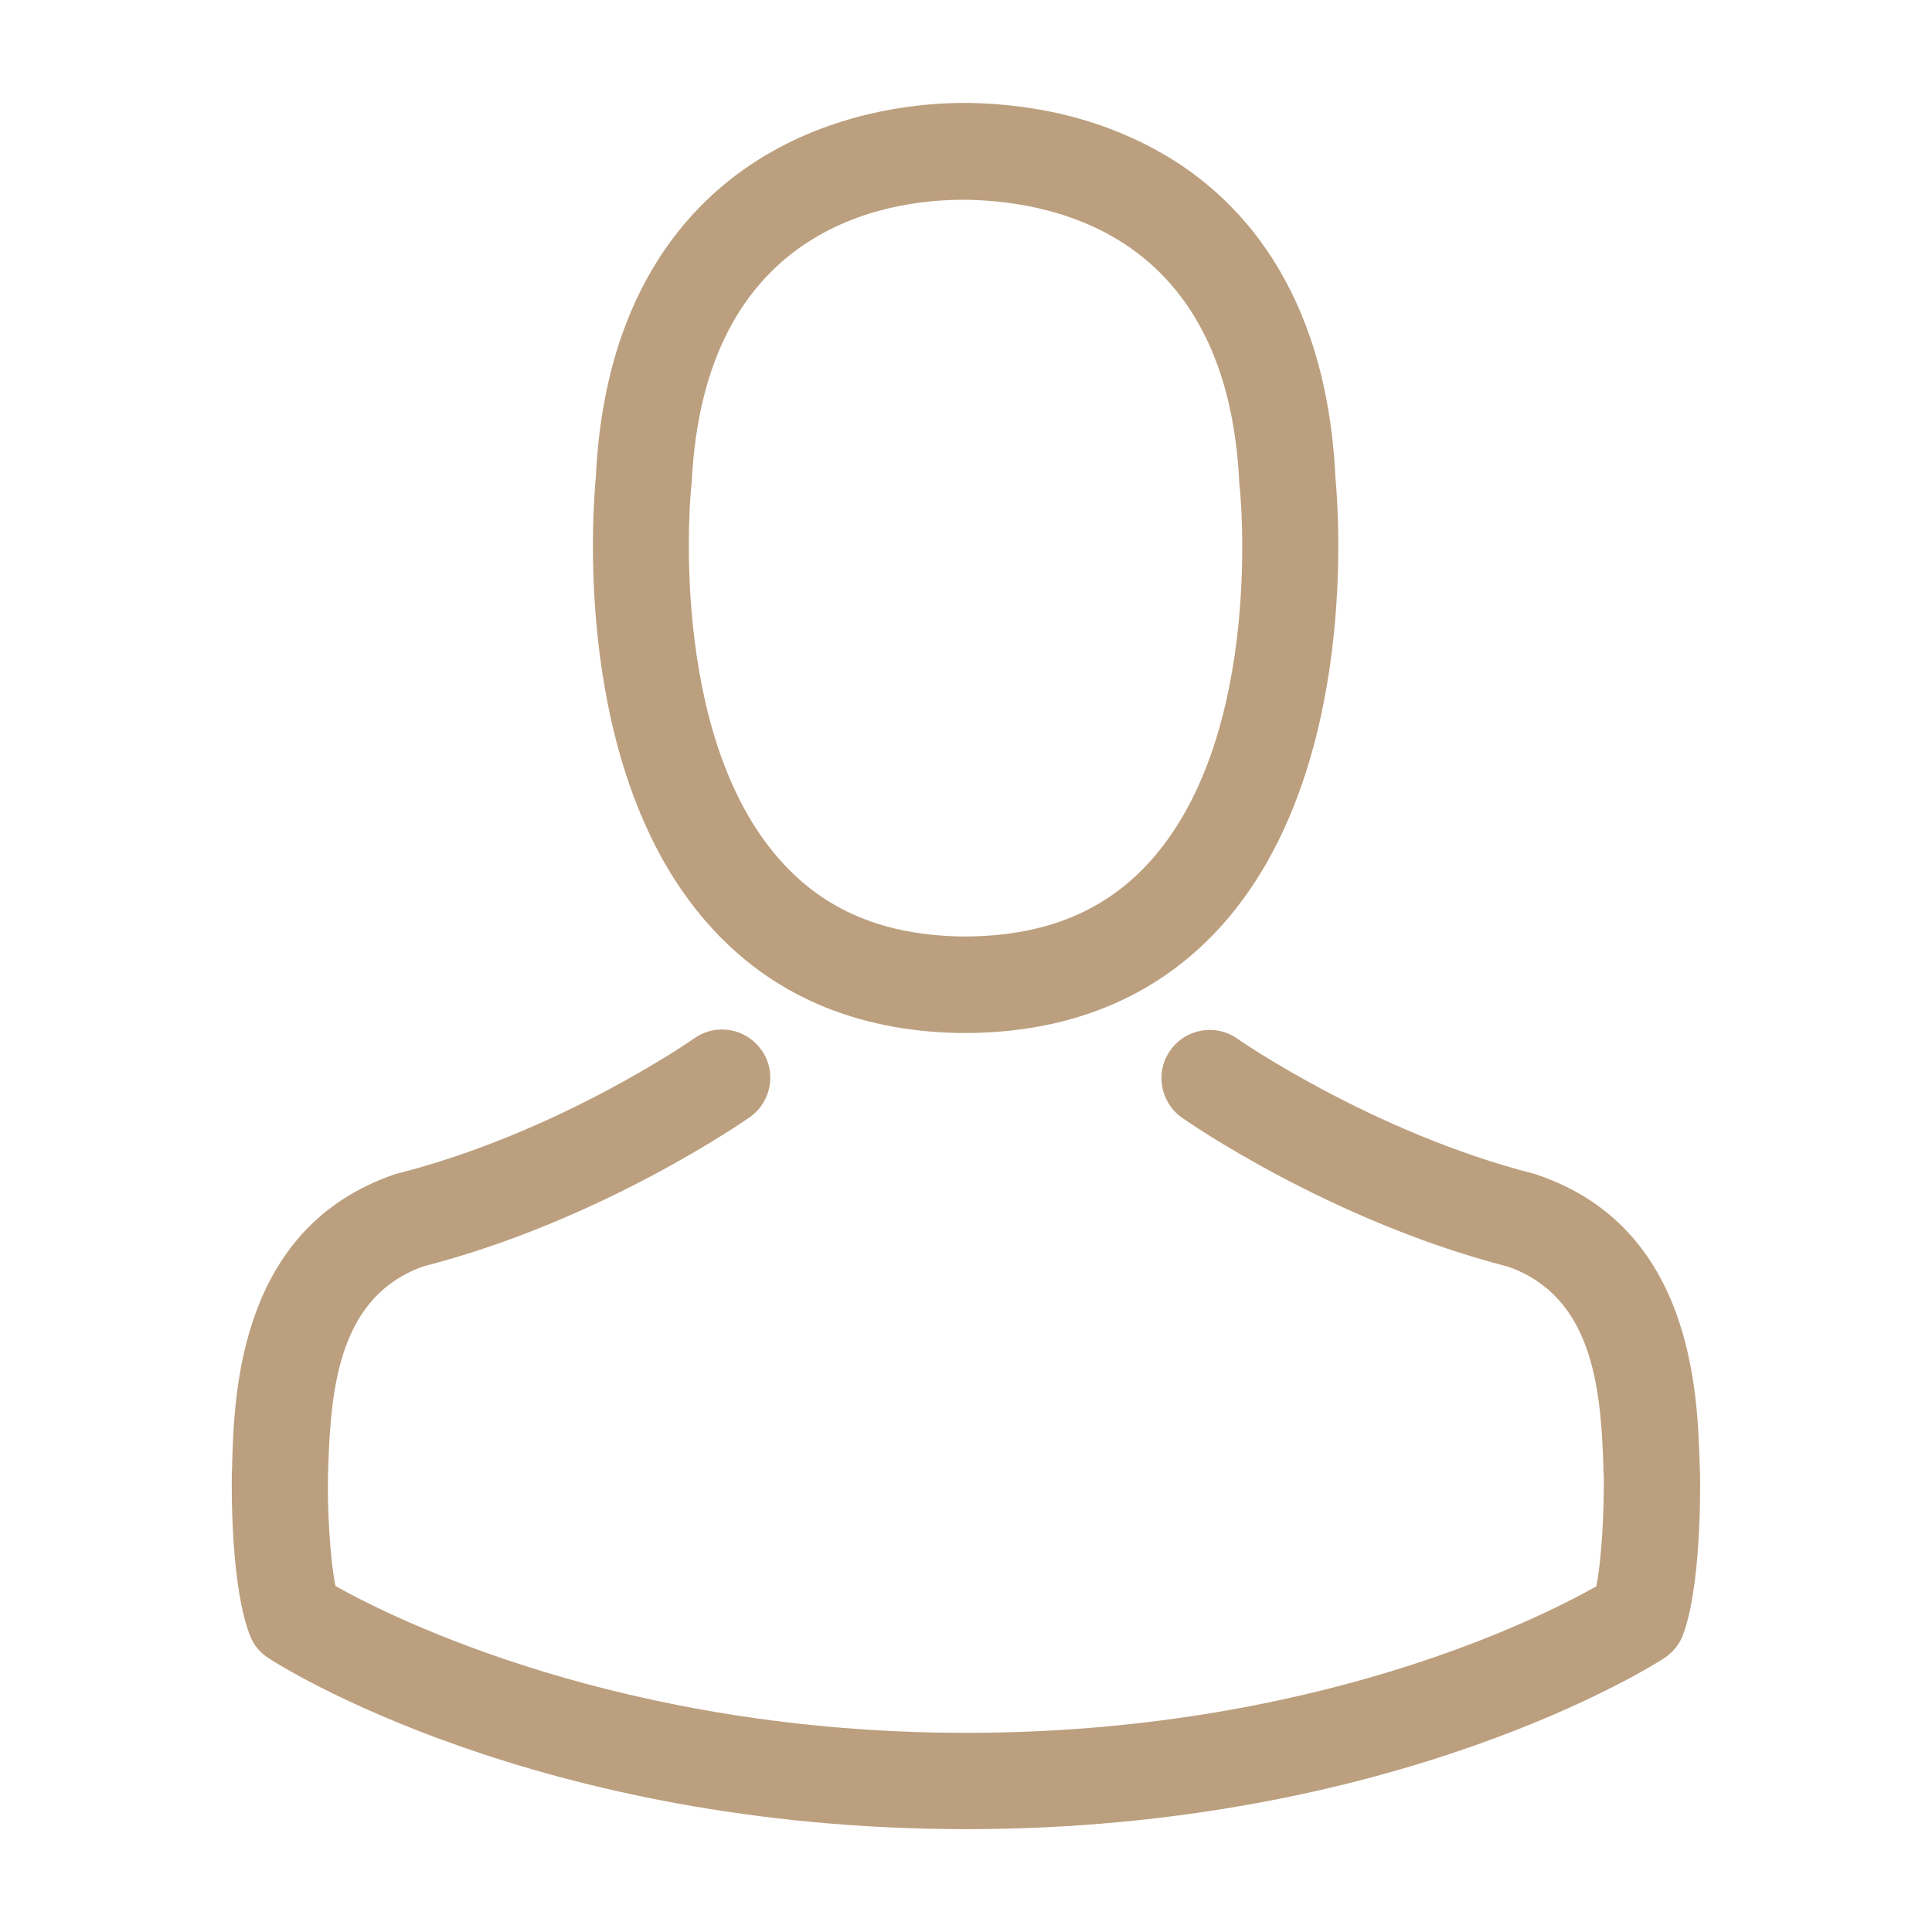 <?xml version="1.0" encoding="utf-8"?>
<!-- Generator: Adobe Illustrator 16.0.0, SVG Export Plug-In . SVG Version: 6.00 Build 0)  -->
<!DOCTYPE svg PUBLIC "-//W3C//DTD SVG 1.1//EN" "http://www.w3.org/Graphics/SVG/1.1/DTD/svg11.dtd">
<svg version="1.1" id="圖層_1" xmlns="http://www.w3.org/2000/svg" xmlns:xlink="http://www.w3.org/1999/xlink" x="0px" y="0px"
	 width="25px" height="25px" viewBox="0 0 25 25" enable-background="new 0 0 25 25" xml:space="preserve">
<g>
	<path fill="#BC9F7E" d="M12.419,13.367h0.148c1.355-0.023,2.452-0.5,3.26-1.411c1.781-2.008,1.485-5.448,1.453-5.777
		c-0.116-2.465-1.281-3.645-2.244-4.195c-0.717-0.412-1.553-0.634-2.488-0.652H12.47c-0.513,0-1.521,0.084-2.488,0.634
		C9.01,2.516,7.826,3.694,7.71,6.179c-0.032,0.329-0.328,3.77,1.453,5.777C9.967,12.867,11.063,13.344,12.419,13.367L12.419,13.367z
		 M8.945,6.294c0-0.014,0.005-0.027,0.005-0.036c0.153-3.317,2.507-3.673,3.516-3.673h0.055c1.248,0.027,3.371,0.536,3.516,3.673
		c0,0.014,0,0.027,0.004,0.036c0.005,0.033,0.329,3.179-1.143,4.834c-0.582,0.657-1.359,0.98-2.381,0.99H12.47
		c-1.018-0.01-1.799-0.333-2.377-0.99C8.626,9.481,8.94,6.322,8.945,6.294L8.945,6.294z M8.945,6.294"/>
	<path fill="#BC9F7E" d="M21.998,19.075v-0.014c0-0.037-0.005-0.074-0.005-0.116c-0.027-0.915-0.088-3.057-2.096-3.741
		c-0.014-0.005-0.031-0.01-0.045-0.015c-2.087-0.532-3.821-1.734-3.84-1.748c-0.282-0.199-0.671-0.13-0.869,0.152
		c-0.199,0.282-0.13,0.671,0.152,0.87c0.078,0.055,1.92,1.336,4.223,1.929c1.078,0.384,1.198,1.535,1.23,2.59
		c0,0.042,0,0.079,0.005,0.116c0.005,0.416-0.023,1.059-0.097,1.429c-0.75,0.426-3.688,1.896-8.155,1.896
		c-4.45,0-7.406-1.476-8.16-1.9c-0.074-0.37-0.106-1.014-0.097-1.43c0-0.037,0.004-0.074,0.004-0.116
		c0.033-1.054,0.153-2.206,1.23-2.59c2.304-0.592,4.145-1.878,4.223-1.929c0.282-0.199,0.352-0.588,0.153-0.87
		c-0.199-0.282-0.587-0.352-0.87-0.152c-0.019,0.014-1.744,1.217-3.839,1.749c-0.019,0.004-0.032,0.009-0.046,0.014
		c-2.007,0.689-2.067,2.831-2.095,3.741c0,0.042,0,0.079-0.004,0.116v0.014c-0.005,0.241-0.009,1.476,0.236,2.096
		c0.046,0.12,0.129,0.222,0.24,0.291c0.139,0.093,3.465,2.212,9.029,2.212s8.891-2.123,9.029-2.212
		c0.105-0.069,0.193-0.171,0.24-0.291C22.008,20.551,22.003,19.315,21.998,19.075L21.998,19.075z M21.998,19.075"/>
</g>
</svg>

